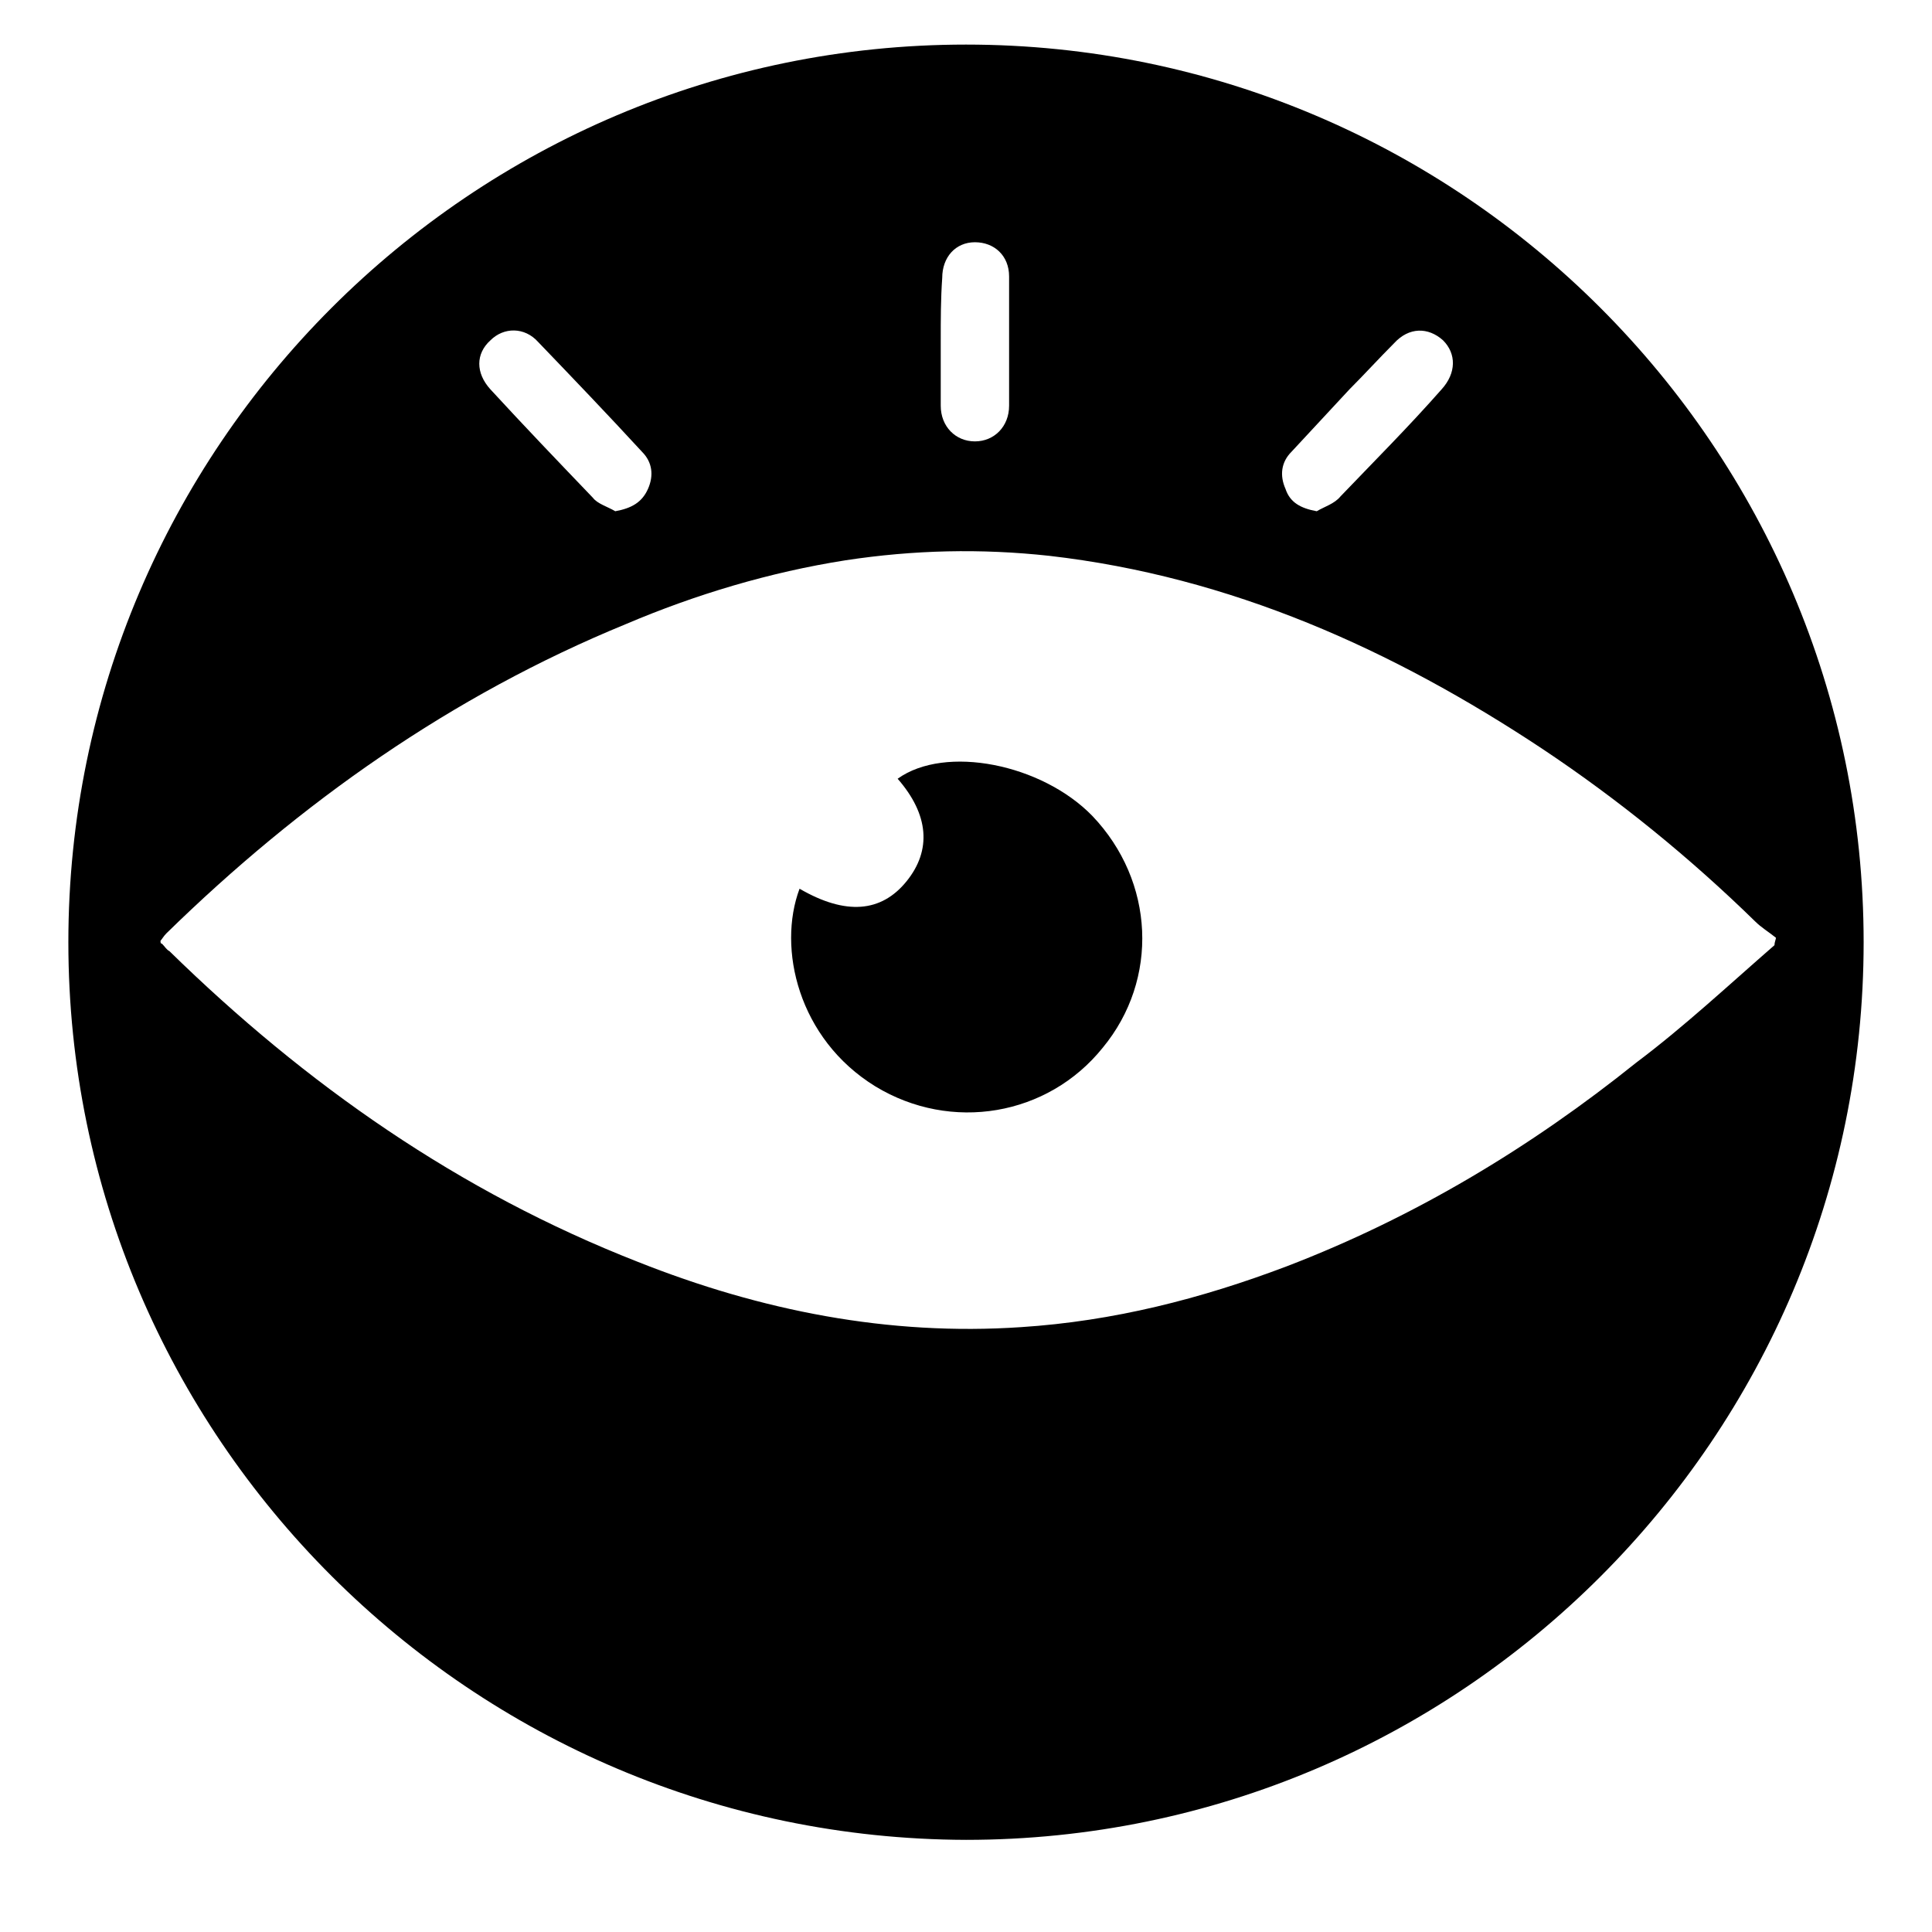 <?xml version="1.0" encoding="utf-8"?>
<!-- Generator: Adobe Illustrator 23.0.1, SVG Export Plug-In . SVG Version: 6.00 Build 0)  -->
<svg version="1.1" id="Layer_1" xmlns="http://www.w3.org/2000/svg" xmlns:xlink="http://www.w3.org/1999/xlink" x="0px" y="0px"
	 viewBox="0 0 130 130" style="enable-background:new 0 0 130 130;" xml:space="preserve">
<g>
	<path d="M4.6,63.4C4.6,30.1,31.7,3,65,3c33.3,0,60.4,27.1,60.4,60.4c0,33.3-27.1,60.4-60.4,60.4C31.7,123.7,4.6,96.7,4.6,63.4z
		 M119.4,63.6c0-0.2,0.1-0.4,0.1-0.5c-0.5-0.4-1-0.7-1.4-1.1c-4.4-4.3-9.2-8.2-14.3-11.6c-10.1-6.7-21-11.6-33.2-13
		c-4.6-0.5-9.1-0.4-13.7,0.3C51.8,38.5,46.8,40,42.1,42c-11.7,4.8-21.9,12-30.9,20.8c-0.2,0.2-0.3,0.4-0.4,0.5c0,0.1,0,0.2,0.1,0.2
		c0.2,0.2,0.3,0.4,0.5,0.5c9.2,9,19.5,16.2,31.5,20.9c8.3,3.3,16.9,5,25.8,4.4c6.2-0.4,12.1-1.9,17.9-4.1c8.6-3.3,16.4-8,23.5-13.7
		C113.3,69.1,116.3,66.3,119.4,63.6z M88.6,34.4c0.5-0.3,1.2-0.5,1.6-1c2.3-2.4,4.6-4.7,6.8-7.2c1-1.1,1-2.4,0.1-3.3
		c-1-0.9-2.3-0.9-3.3,0.2c-1,1-2,2.1-3,3.1c-1.3,1.4-2.6,2.8-3.9,4.2c-0.7,0.7-0.8,1.6-0.4,2.5C86.8,33.8,87.5,34.2,88.6,34.4z
		 M41.4,34.4c1.1-0.2,1.8-0.6,2.2-1.5c0.4-0.9,0.3-1.8-0.4-2.5c-2.3-2.5-4.6-4.9-7-7.4c-0.9-1-2.3-1-3.2-0.1c-1,0.9-1,2.2,0,3.3
		c2.3,2.5,4.6,4.9,6.9,7.3C40.2,33.9,40.9,34.1,41.4,34.4z M63.3,22.9c0,1.5,0,2.9,0,4.4c0,1.4,1,2.4,2.3,2.4c1.3,0,2.3-1,2.3-2.4
		c0-2.9,0-5.8,0-8.7c0-1.4-1-2.3-2.3-2.3c-1.3,0-2.2,1-2.2,2.4C63.3,20.1,63.3,21.5,63.3,22.9z"/>
	<path d="M53.8,59.8c3.1,1.8,5.5,1.6,7.2-0.5c1.7-2.1,1.5-4.5-0.6-6.9c3.2-2.3,9.7-1,13.1,2.5c4.2,4.4,4.5,11,0.7,15.6
		c-3.7,4.6-10.2,5.7-15.3,2.6C53.7,69.9,52.3,63.8,53.8,59.8z"/>
</g>
</svg>
